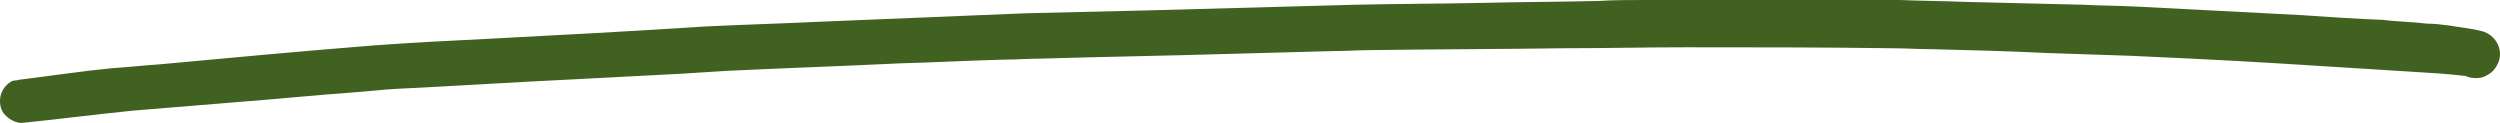 <svg width="488" height="24" viewBox="0 0 488 24" fill="none" xmlns="http://www.w3.org/2000/svg">
<g clip-path="url(#clip0_204_67)">
<path d="M449.305 2.954C438.721 2.4 427.953 1.846 417.186 1.292C413.719 1.108 410.069 1.108 406.601 0.923C398.937 0.738 391.272 0.554 383.607 0.369C379.409 0.185 375.03 0.185 370.832 0C369.555 0 368.277 0 367.182 0C364.445 0 361.707 0 358.787 0C346.195 0 333.603 0 321.011 0C318.091 0 314.988 0 312.068 0.185C304.586 0.369 297.286 0.369 289.804 0.554C281.409 0.738 273.014 0.738 264.619 0.923C251.115 1.292 237.427 1.662 223.923 2.031C216.075 2.215 208.228 2.4 200.381 2.585C186.876 3.138 173.371 3.692 159.867 4.246C152.384 4.615 145.084 4.8 137.602 5.169C123.55 6.092 109.498 6.831 95.445 7.569C87.963 7.938 80.481 8.308 72.998 8.862C59.129 9.969 45.077 11.261 31.207 12.554C28.287 12.739 25.184 13.108 22.082 13.292C16.242 13.846 10.22 14.769 4.197 15.508C3.832 15.508 3.467 15.692 3.102 15.692C2.372 15.692 1.825 16.061 1.277 16.615C0.365 17.538 0 18.646 0 19.754C0 20.861 0.365 21.969 1.277 22.708C2.007 23.446 3.285 24 4.197 24C11.497 23.262 18.615 22.338 25.914 21.6C32.667 21.046 39.419 20.492 46.172 19.939C53.471 19.385 60.771 18.646 68.254 18.092C71.174 17.908 74.093 17.538 77.196 17.354C88.693 16.8 100.008 16.061 111.505 15.508C118.622 15.139 125.74 14.769 132.857 14.4C135.777 14.215 138.697 14.031 141.617 13.846C152.932 13.292 164.247 12.923 175.561 12.369C182.496 12.185 189.248 11.815 196.183 11.631C198.556 11.631 200.746 11.446 203.118 11.446C215.345 11.077 227.573 10.892 239.8 10.523C246.552 10.338 253.487 10.154 260.239 9.969C262.612 9.969 265.167 9.785 267.539 9.785C280.132 9.6 292.724 9.6 305.499 9.415C313.346 9.415 321.193 9.231 329.04 9.231C342.363 9.231 355.867 9.231 369.19 9.415C371.745 9.415 374.482 9.6 377.037 9.6C384.519 9.785 391.819 9.969 399.302 10.338C404.776 10.523 410.434 10.708 415.909 10.892C419.924 11.077 423.756 11.261 427.771 11.446C439.268 12 450.948 12.739 462.445 13.477C465.365 13.662 468.285 13.846 471.205 14.031C474.307 14.215 477.592 14.4 480.695 14.769C481.242 14.769 481.607 14.954 482.155 15.139C483.432 15.323 484.527 15.323 485.622 14.585C486.717 14.031 487.447 12.923 487.812 11.815C488.542 9.415 487.082 6.831 484.527 6.092C482.337 5.538 480.147 5.354 478.14 4.985C476.68 4.8 475.22 4.615 473.76 4.615C470.84 4.246 467.92 4.246 465.183 3.877C460.073 3.692 454.598 3.323 449.305 2.954Z" fill="#416120"/>
</g>
<defs>
<clipPath id="clip0_204_67">
<rect width="488" height="24" fill="white"/>
</clipPath>
</defs>
</svg>
